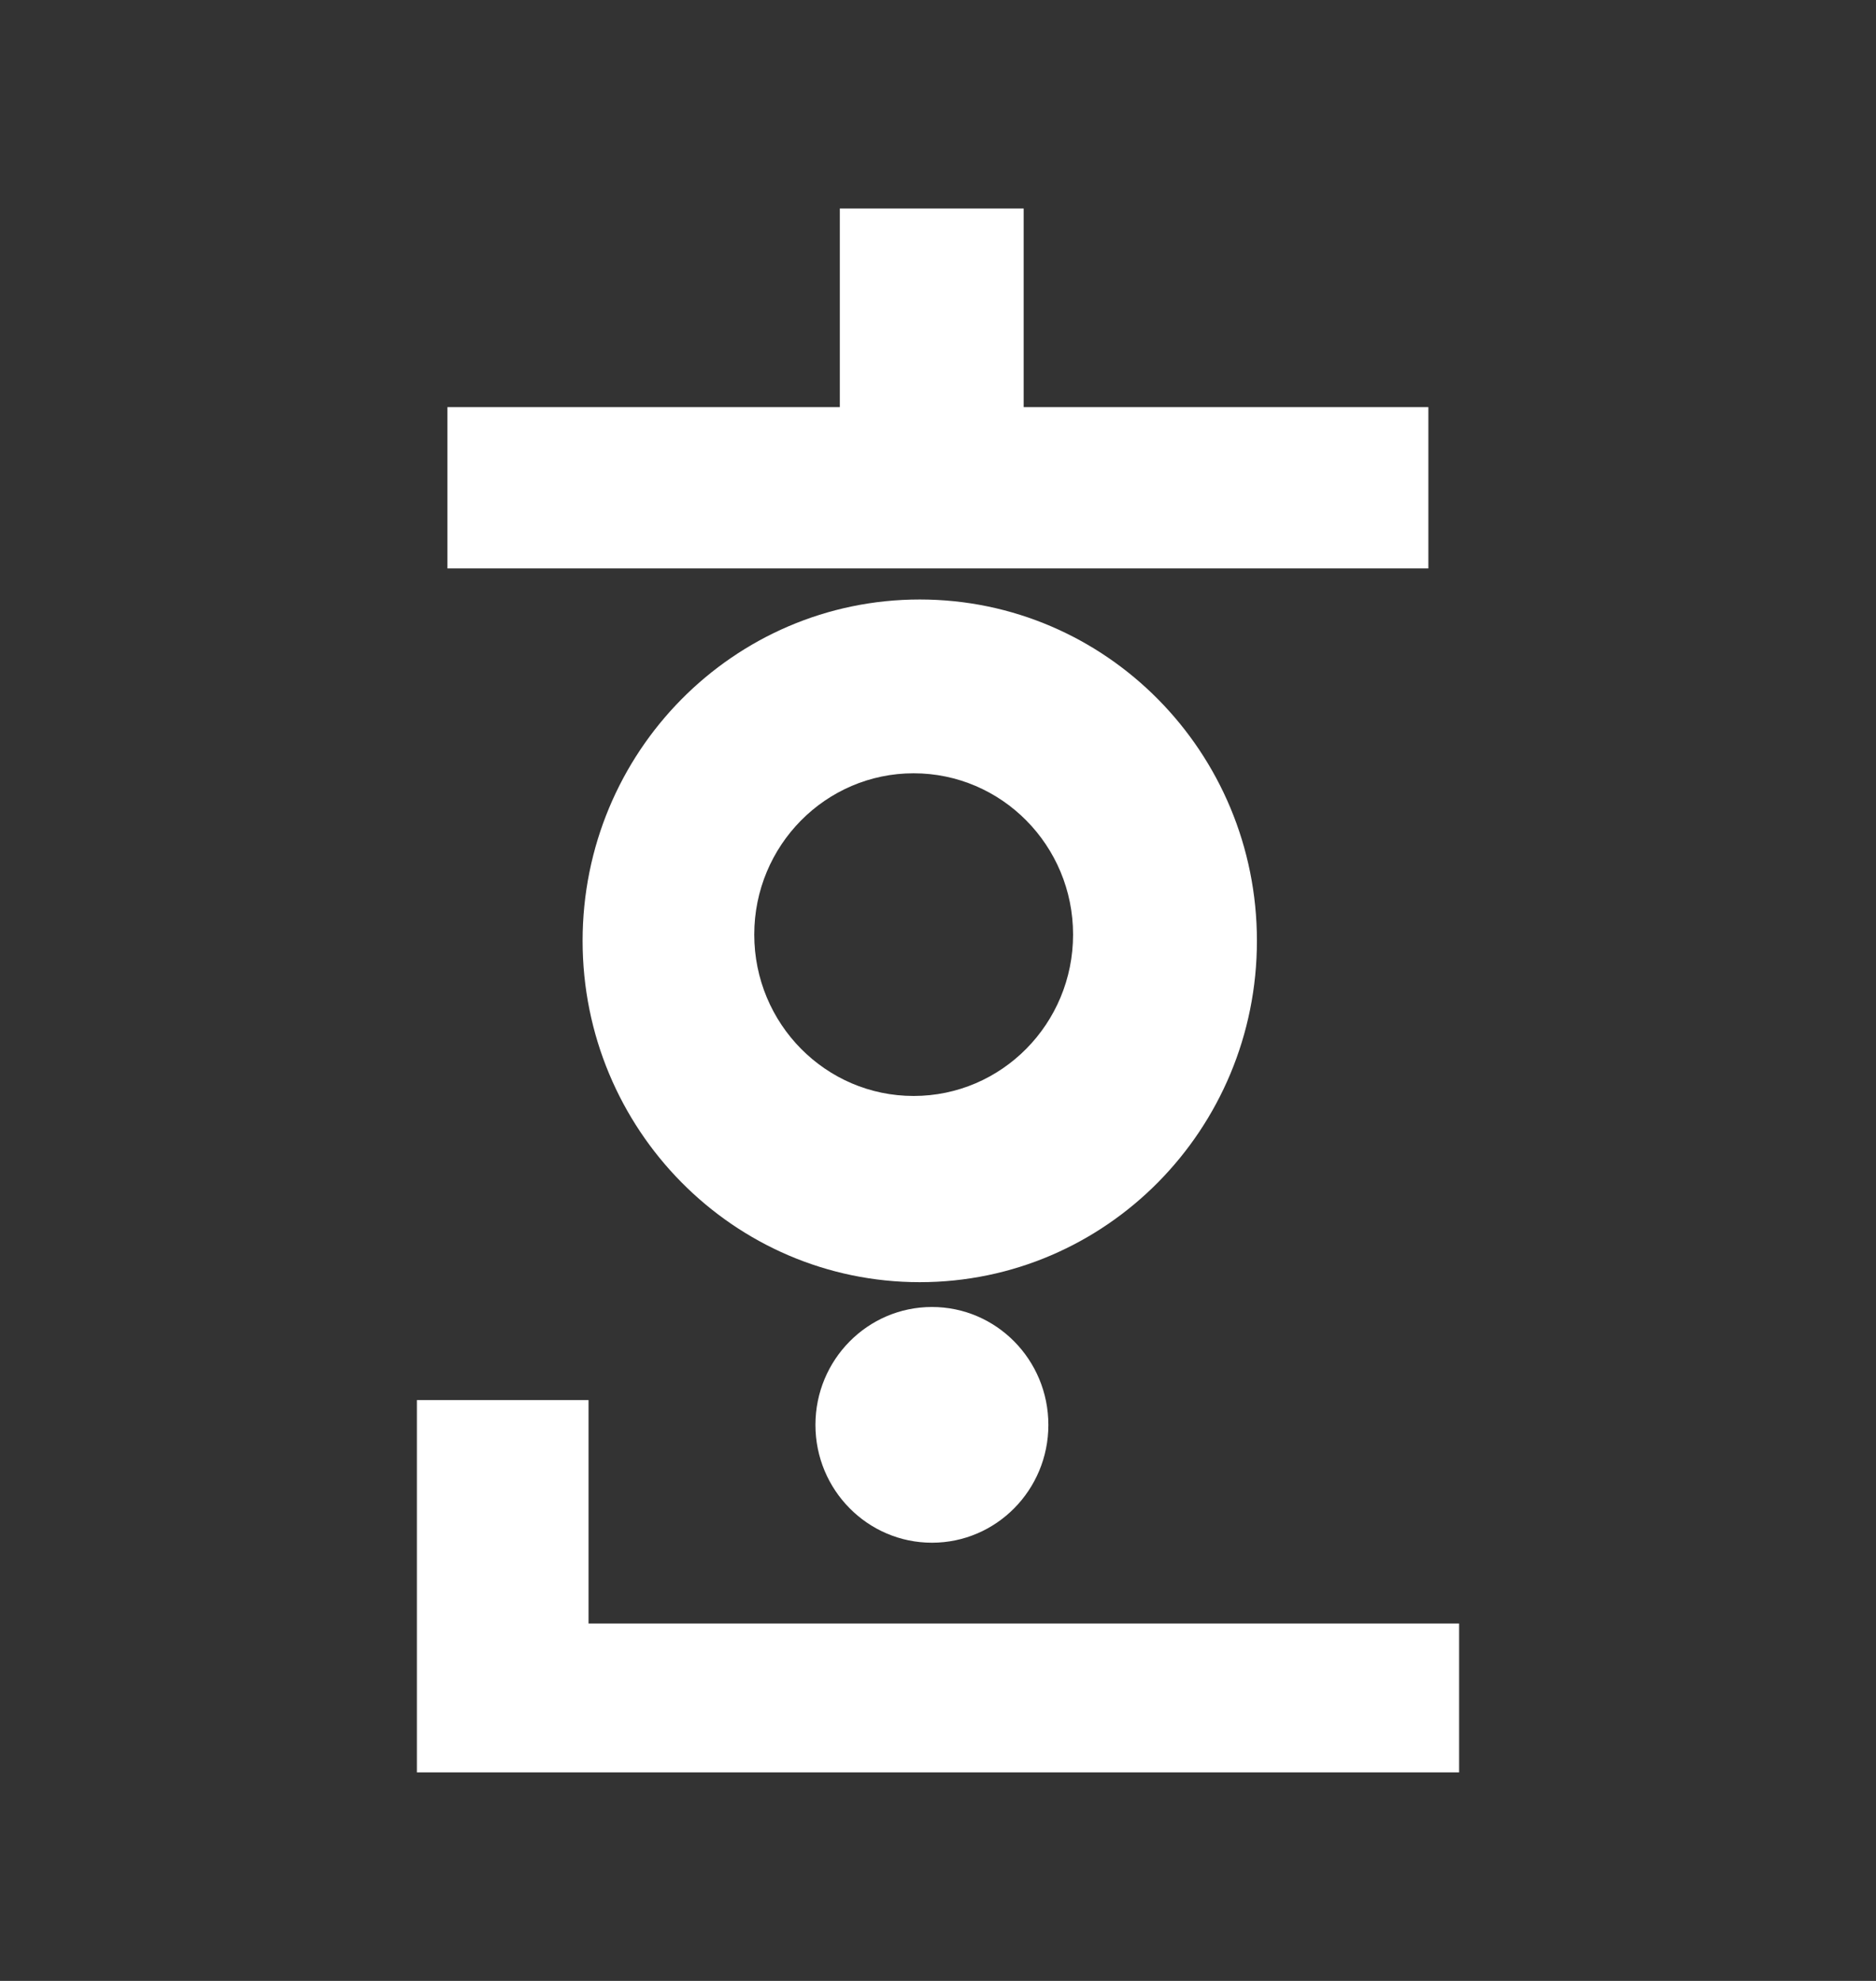<svg width="18" height="19" viewBox="0 0 18 19" fill="none" xmlns="http://www.w3.org/2000/svg">
<rect x="0" y="0" width="18" height="19" fill="#333333" stroke="none"/>
<path d="M13.705 3.905H9.822V2H8.058V3.905H4.293V5.452H13.705V3.905Z" fill="white"/>
<path d="M5.647 15.572V13.429H4V15.572V17H5.647H14V15.572H5.647Z" fill="white"/>
<path d="M12.06 9.024C12.06 7.215 10.612 5.75 8.825 5.75C7.038 5.75 5.59 7.215 5.59 9.024C5.59 10.832 7.038 12.298 8.825 12.298C10.612 12.298 12.06 10.832 12.06 9.024ZM8.766 10.512C7.922 10.512 7.237 9.819 7.237 8.964C7.237 8.11 7.922 7.417 8.766 7.417C9.611 7.417 10.296 8.11 10.296 8.964C10.296 9.819 9.611 10.512 8.766 10.512Z" fill="white"/>
<path d="M8.942 14.797C9.559 14.797 10.059 14.291 10.059 13.667C10.059 13.042 9.559 12.536 8.942 12.536C8.325 12.536 7.824 13.042 7.824 13.667C7.824 14.291 8.325 14.797 8.942 14.797Z" fill="white"/>
</svg>
